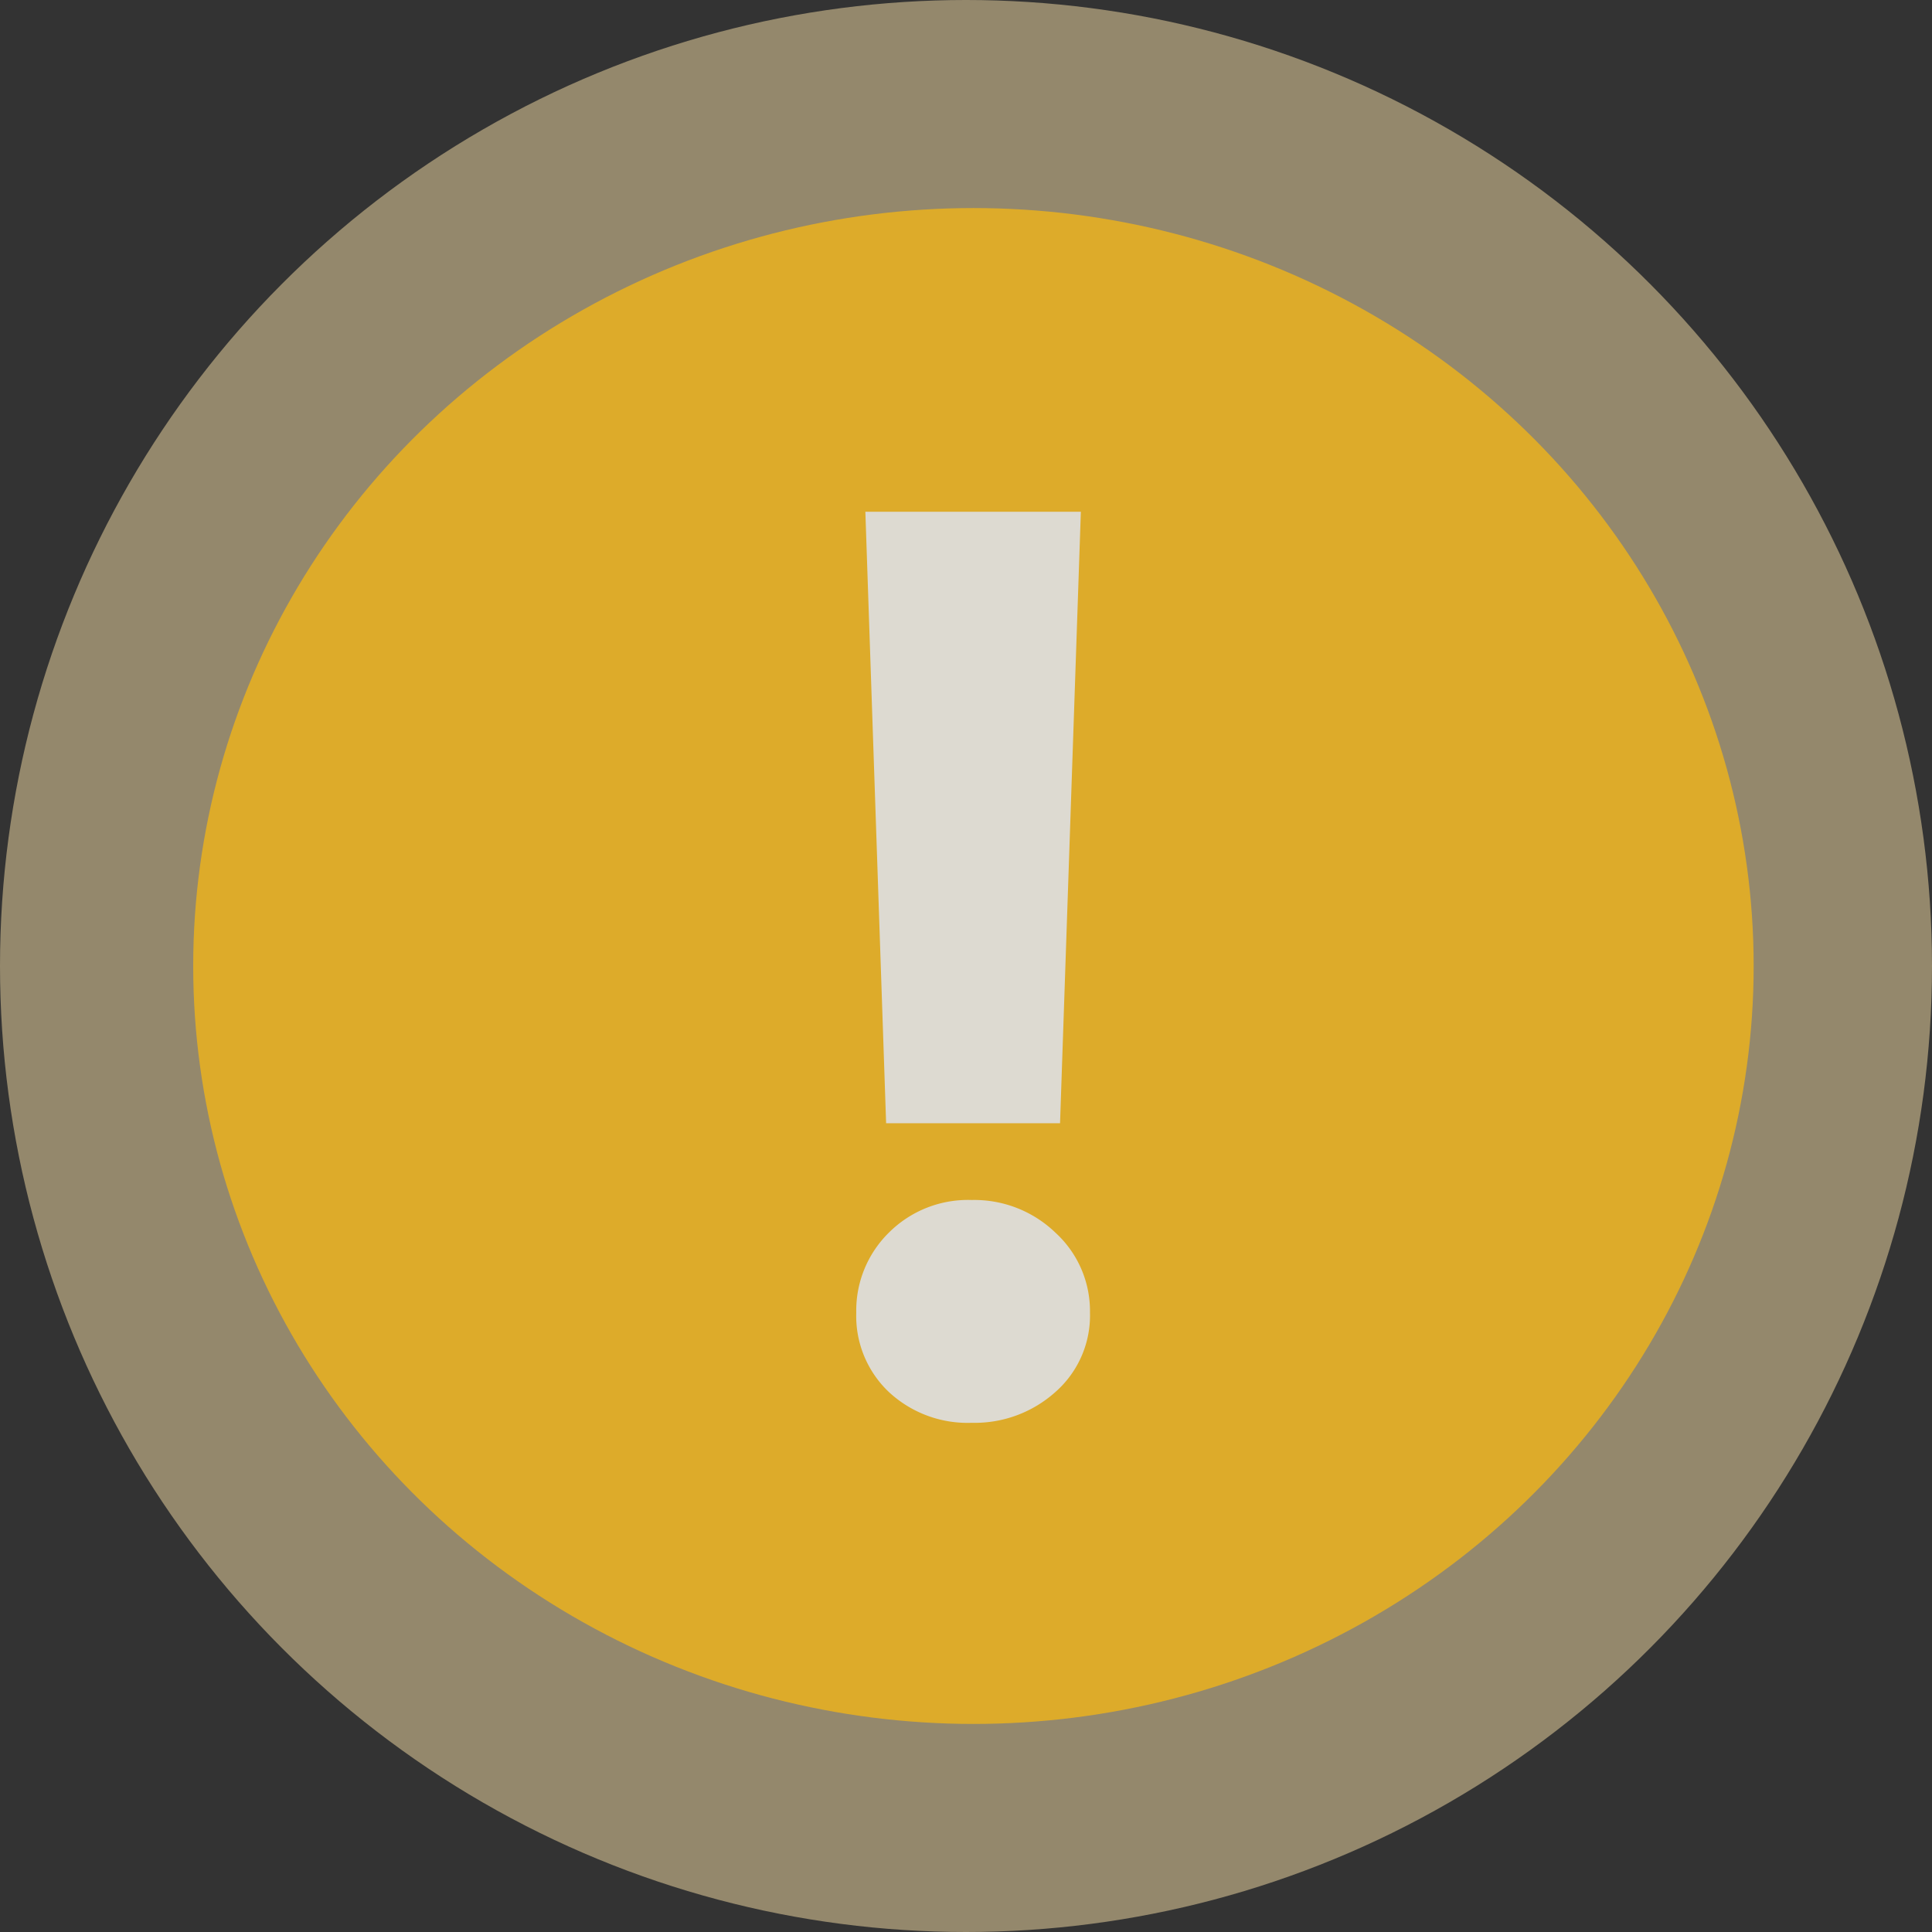 <svg id="Icon_Ausrufezeichen_gelb" xmlns="http://www.w3.org/2000/svg" width="130" height="130" viewBox="0 0 130 130">
  <rect x="0" y="0" width="130" height="130" fill="#333333" stroke="none"/>
  <g id="Gruppe_3340" data-name="Gruppe 3340">
    <circle id="Ellipse_125" data-name="Ellipse 125" cx="65" cy="65" r="65" fill="#fde4aa" opacity="0.48"/>
  </g>
  <g id="Gruppe_3327" data-name="Gruppe 3327" transform="translate(13 14)" opacity="0.684">
    <ellipse id="Ellipse_123" data-name="Ellipse 123" cx="52.5" cy="51" rx="52.5" ry="51" fill="#ffbb0b"/>
    <path id="Pfad_6253" data-name="Pfad 6253" d="M7.609-39.493,6.212-80.64h14.5l-1.4,41.147Zm5.766,20.157a7.774,7.774,0,0,1-5.592-2.082A7.042,7.042,0,0,1,5.6-26.749a7.351,7.351,0,0,1,2.184-5.372,7.529,7.529,0,0,1,5.592-2.207,7.865,7.865,0,0,1,5.635,2.207,7.143,7.143,0,0,1,2.315,5.372,6.848,6.848,0,0,1-2.315,5.331A8.126,8.126,0,0,1,13.376-19.336Z" transform="translate(39.016 101.073)" fill="#fff"/>
  </g>
</svg>
